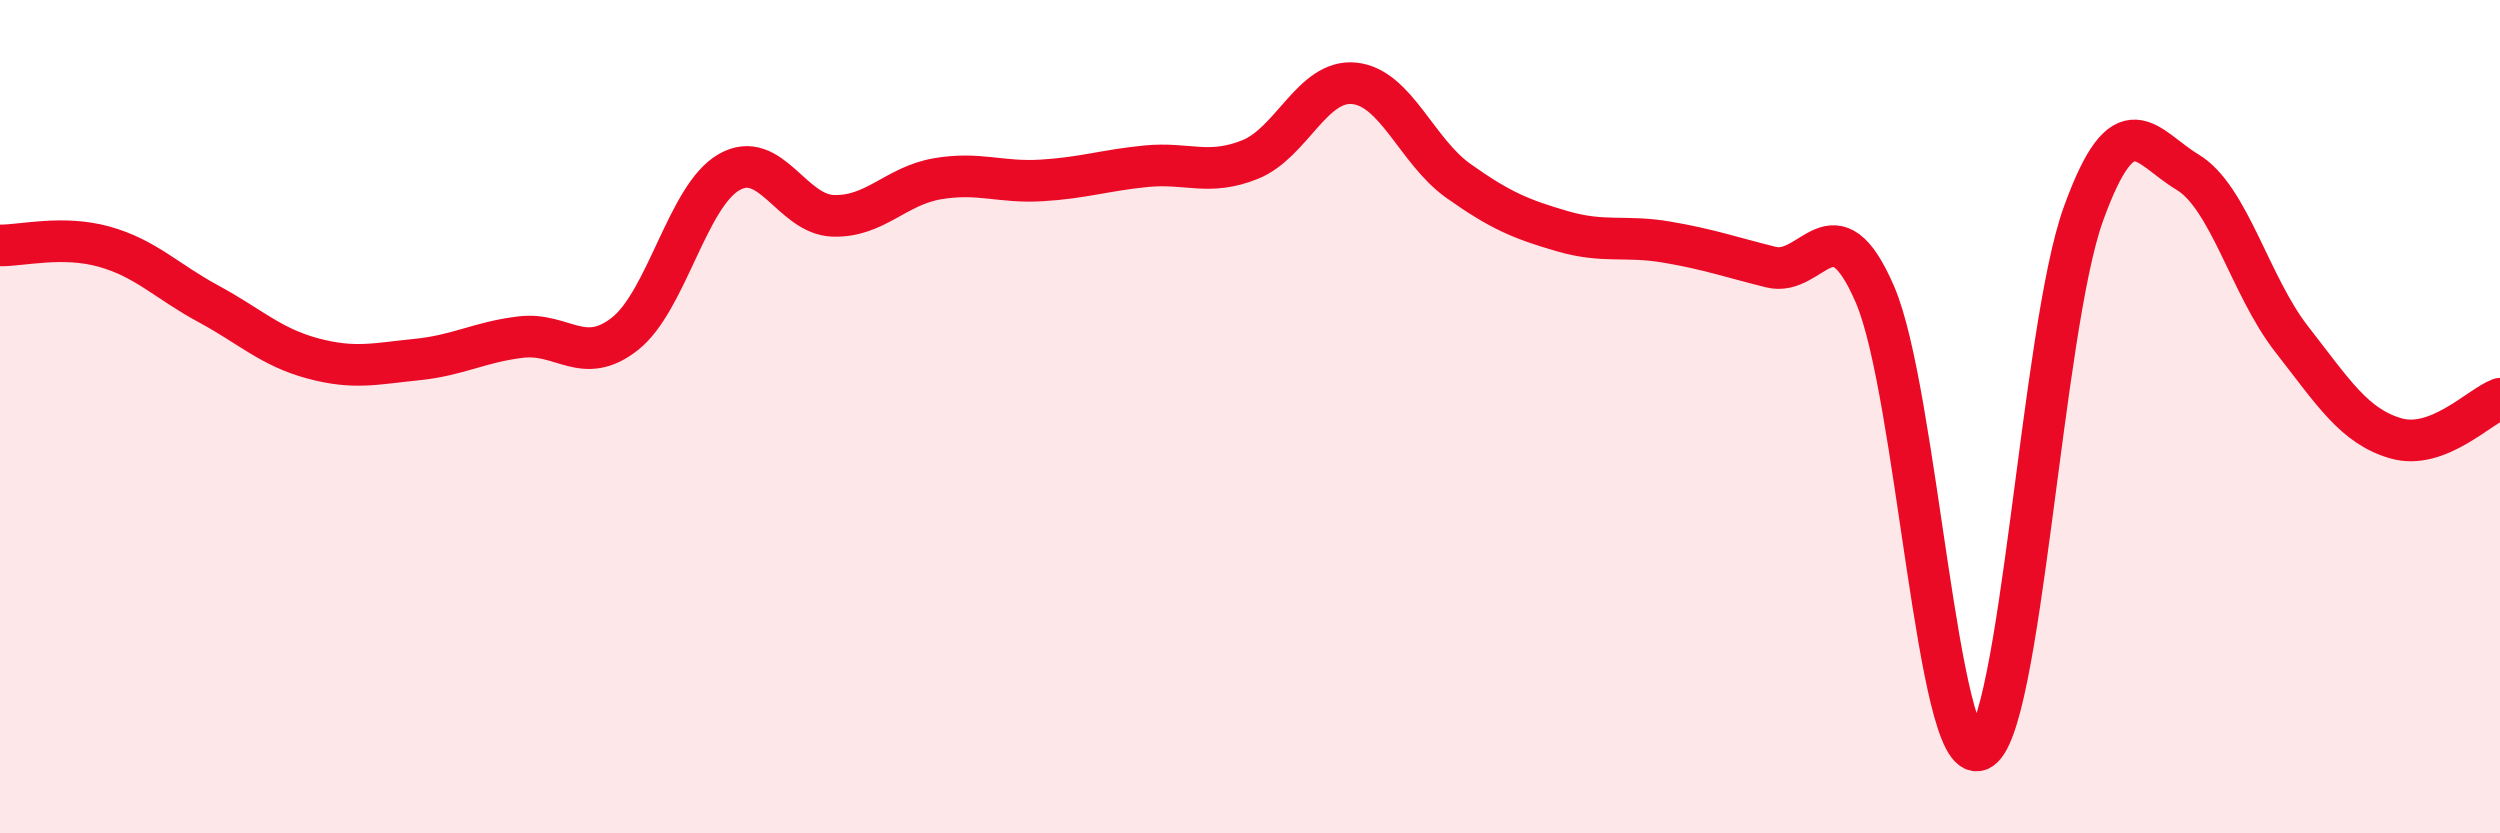 
    <svg width="60" height="20" viewBox="0 0 60 20" xmlns="http://www.w3.org/2000/svg">
      <path
        d="M 0,5.89 C 0.5,5.9 1.5,5.64 2.5,5.92 C 3.5,6.2 4,6.75 5,7.29 C 6,7.83 6.5,8.33 7.5,8.6 C 8.5,8.87 9,8.73 10,8.63 C 11,8.53 11.5,8.21 12.5,8.09 C 13.5,7.97 14,8.8 15,8.01 C 16,7.22 16.5,4.7 17.5,4.13 C 18.5,3.56 19,5.15 20,5.18 C 21,5.21 21.5,4.46 22.5,4.29 C 23.5,4.12 24,4.39 25,4.33 C 26,4.27 26.5,4.09 27.5,3.99 C 28.5,3.89 29,4.23 30,3.83 C 31,3.43 31.5,1.9 32.5,2 C 33.5,2.1 34,3.63 35,4.34 C 36,5.05 36.5,5.26 37.5,5.55 C 38.5,5.84 39,5.64 40,5.81 C 41,5.98 41.5,6.16 42.5,6.41 C 43.5,6.66 44,4.75 45,7.07 C 46,9.39 46.5,18.39 47.5,18 C 48.5,17.61 49,7.91 50,5.14 C 51,2.37 51.5,3.53 52.5,4.13 C 53.5,4.73 54,6.86 55,8.14 C 56,9.42 56.5,10.23 57.5,10.52 C 58.5,10.81 59.5,9.76 60,9.57L60 20L0 20Z"
        fill="#EB0A25"
        opacity="0.1"
        stroke-linecap="round"
        stroke-linejoin="round"
      />
      <path
        d="M 0,5.89 C 0.5,5.9 1.5,5.64 2.5,5.92 C 3.5,6.2 4,6.75 5,7.29 C 6,7.83 6.5,8.33 7.5,8.6 C 8.5,8.87 9,8.73 10,8.63 C 11,8.53 11.5,8.21 12.5,8.09 C 13.5,7.97 14,8.8 15,8.01 C 16,7.22 16.5,4.7 17.5,4.13 C 18.5,3.56 19,5.15 20,5.18 C 21,5.21 21.5,4.46 22.5,4.29 C 23.5,4.12 24,4.39 25,4.33 C 26,4.27 26.5,4.09 27.5,3.99 C 28.5,3.89 29,4.23 30,3.83 C 31,3.43 31.5,1.9 32.5,2 C 33.5,2.1 34,3.63 35,4.34 C 36,5.05 36.5,5.26 37.5,5.55 C 38.5,5.84 39,5.64 40,5.81 C 41,5.98 41.5,6.16 42.5,6.41 C 43.5,6.66 44,4.75 45,7.07 C 46,9.39 46.5,18.39 47.5,18 C 48.5,17.61 49,7.91 50,5.14 C 51,2.37 51.5,3.53 52.5,4.13 C 53.5,4.73 54,6.86 55,8.14 C 56,9.42 56.5,10.23 57.5,10.52 C 58.5,10.81 59.5,9.76 60,9.57"
        stroke="#EB0A25"
        stroke-width="1"
        fill="none"
        stroke-linecap="round"
        stroke-linejoin="round"
      />
    </svg>
  
